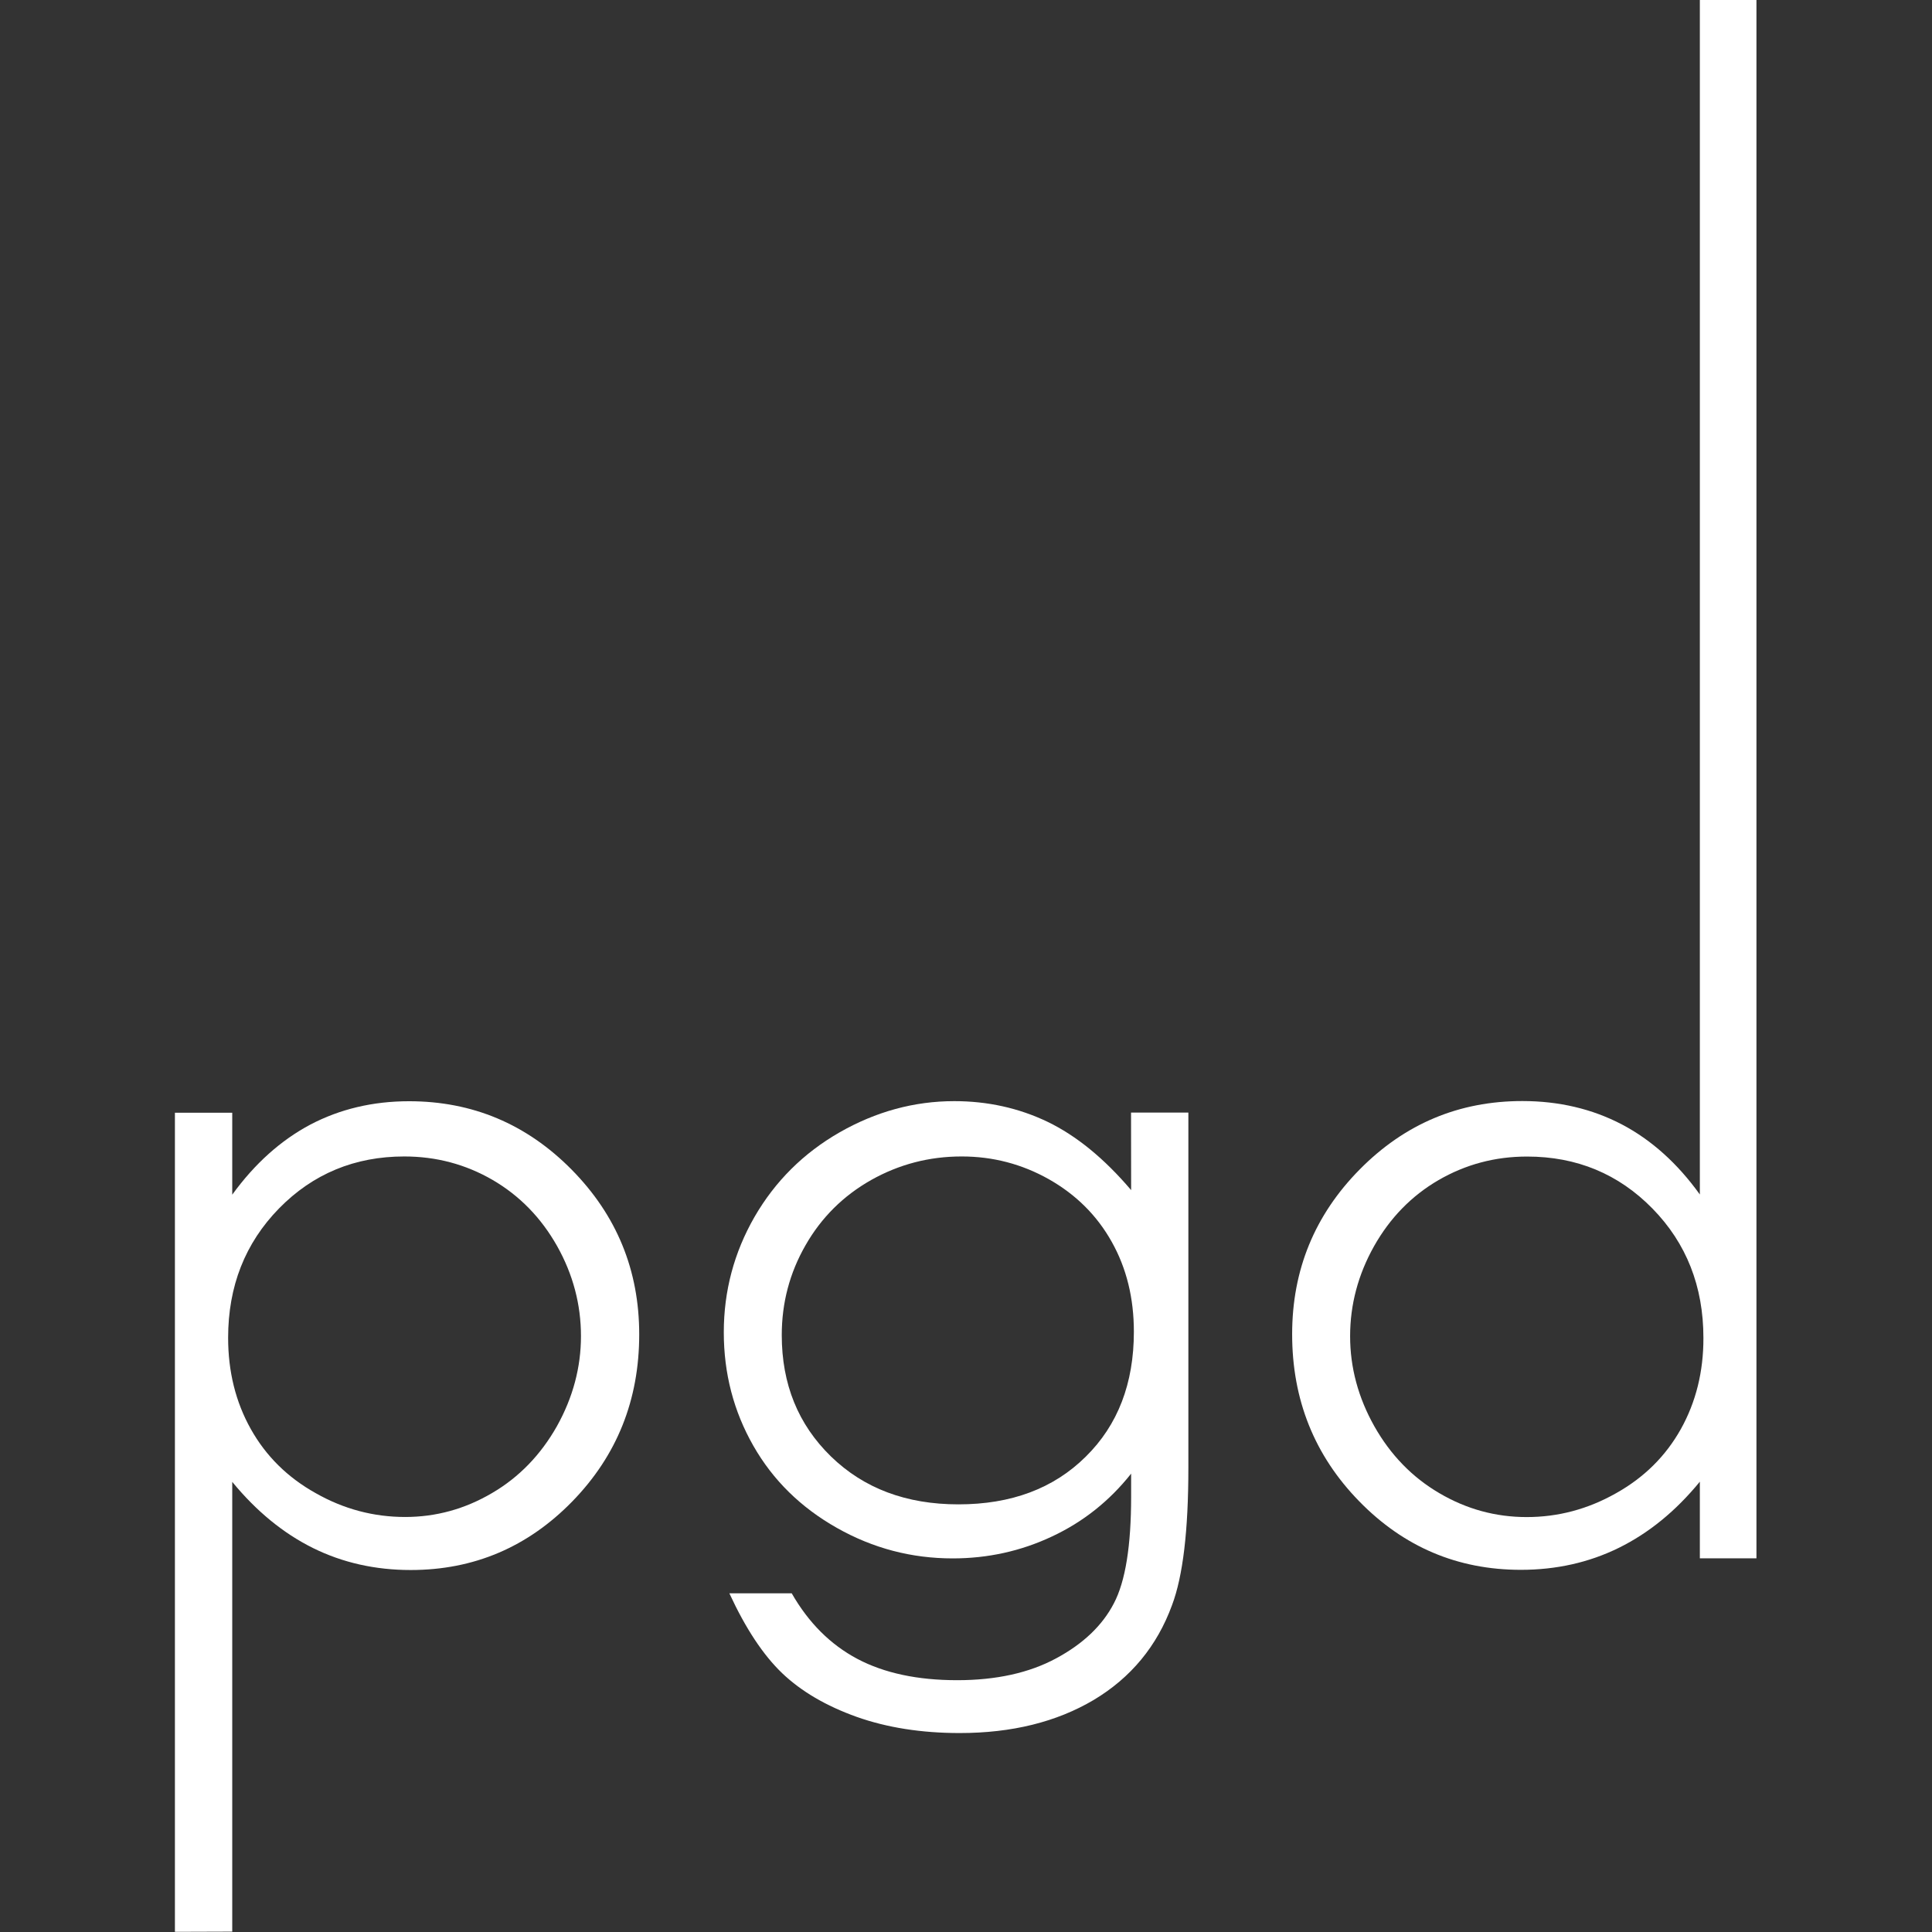 <?xml version="1.0" encoding="utf-8"?>
<!-- Generator: Adobe Illustrator 24.3.0, SVG Export Plug-In . SVG Version: 6.00 Build 0)  -->
<svg version="1.1" id="Layer_1" xmlns="http://www.w3.org/2000/svg" xmlns:xlink="http://www.w3.org/1999/xlink" x="0px" y="0px"
	 viewBox="0 0 2113 2113" style="enable-background:new 0 0 2113 2113;" xml:space="preserve">
<rect x="0" y="0" width="2113" height="2113" fill="#333333" stroke="none"/>
<style type="text/css">
	.st0{display:none;}
	.st1{display:inline;}
	.st2{display:inline;fill:#FFFFFF;}
	.st3{fill:#FFFFFF;}
</style>
<g id="Layer_1_1_" class="st0">
	<rect y="2.3" class="st1" width="2113" height="2110.3"/>
	<path class="st2" d="M1237.7,1217.1h62.8v388.7c0,68.4-5.9,118.5-17.9,150.2c-16.5,44.8-45.1,79.3-85.7,103.6
		c-40.7,24.1-89.6,36.2-146.8,36.2c-41.9,0-79.5-5.9-112.9-17.7c-33.4-11.9-60.5-27.8-81.5-47.7c-20.9-20-40.2-49.1-57.9-87.4H866
		c18.5,32.3,42.5,56.1,71.9,71.7c29.4,15.5,65.7,23.3,109.2,23.3c42.8,0,79-8,108.5-23.9c29.6-15.9,50.6-36,63.1-60.1
		c12.7-24.1,18.9-63.1,18.9-116.9V1612c-23.7,29.9-52.6,52.8-86.7,68.8c-34.2,16.1-70.5,24-108.8,24c-44.9,0-87.2-11-126.7-33.3
		c-39.6-22.3-70.1-52.2-91.7-89.9c-21.5-37.7-32.3-79-32.3-124.2c0-45.1,11.2-87.2,33.6-126.2c22.5-38.9,53.6-69.8,93.3-92.6
		c39.7-22.6,81.6-34.1,125.6-34.1c36.5,0,70.6,7.5,102.1,22.6c31.6,15.2,62.1,40.1,91.5,74.8L1237.7,1217.1L1237.7,1217.1z
		 M1052.3,1265c-35.6,0-68.7,8.6-99.2,25.8c-30.5,17.2-54.5,41-71.8,71.3c-17.4,30.3-26,63.1-26,98.4c0,53.6,17.9,97.8,53.8,132.7
		c35.9,34.9,82.5,52.4,139.6,52.4c57.8,0,104.2-17.3,139.4-52.1c35.2-34.6,52.7-80.2,52.7-136.8c0-36.7-8.1-69.5-24.2-98.3
		c-16.2-28.8-39.1-51.6-68.7-68.4C1118.2,1273.4,1086.4,1265,1052.3,1265"/>
	<g class="st1">
		<path class="st3" d="M1860.7,0v1306.7c-24.5-34.1-53-59.6-85.5-76.7c-32.4-16.9-68.8-25.5-108.9-25.5
			c-69.5,0-128.8,24.9-178.2,74.9c-49.3,50-74,110-74,180.2c0,71.7,24.4,132.6,73.4,182.7c48.9,50,107.9,75.1,177.1,75.1
			c38.9,0,74.7-8,107.5-24.1c32.8-16.2,62.3-40.2,88.7-72.3v83.8h62V0H1860.7z M1839.9,1563.3c-16.6,29.6-40.2,53-71.1,70.2
			c-30.8,17.4-63.4,26-97.8,26c-34.1,0-66-8.7-95.8-26.2c-29.7-17.4-53.4-41.8-71.1-73.1c-17.6-31.3-26.5-64.2-26.5-98.5
			c0-34.6,8.9-67.5,26.2-98.6c17.5-31,41-55.2,70.7-72.3c29.6-17.1,61.8-25.7,96.8-25.7c54.3,0,100.2,19,137.4,56.9
			c37.2,37.9,55.8,85.1,55.8,141.5C1864.7,1500.4,1856.4,1533.7,1839.9,1563.3z"/>
	</g>
	<g class="st1">
		<path class="st3" d="M253.2,2113v-492c26.3,32,55.7,56.1,88.4,72.3c32.6,16.1,68.3,24.1,107.1,24.1c69.1,0,128-25,176.9-75.1
			c48.9-50.1,73.4-111,73.4-182.7c0-70.2-24.7-130.3-74-180.2c-49.4-49.9-108.7-74.9-178.1-74.9c-39.7,0-75.7,8.6-108.1,25.5
			c-32.2,17.1-60.9,42.6-85.6,76.7v-89.7h-62.8V2113H253.2z M304.5,1321.9c37.2-37.9,83-56.9,137.3-56.9c34.9,0,67.2,8.6,96.7,25.7
			c29.6,17.2,53,41.3,70.6,72.3c17.4,31,26.2,63.9,26.2,98.6c0,34.2-8.8,67.1-26.3,98.5c-17.7,31.3-41.3,55.8-71,73.1
			c-29.8,17.5-61.5,26.2-95.2,26.2c-34.3,0-66.9-8.5-97.8-26c-31-17.2-54.7-40.7-71.3-70.2c-16.6-29.6-24.9-62.9-24.9-99.8
			C248.8,1407,267.4,1359.8,304.5,1321.9z"/>
	</g>
</g>
<g id="Layer_1_copy">
	<path class="st3" d="M1237,1216.8h62.7v388.6c0,68.4-5.9,118.4-17.9,150.2c-16.4,44.8-45,79.3-85.6,103.6
		c-40.7,24.1-89.5,36.2-146.6,36.2c-41.8,0-79.4-5.9-112.7-17.7c-33.3-11.9-60.5-27.8-81.4-47.7c-20.9-20-40.1-49.1-57.8-87.4h68.2
		c18.5,32.3,42.4,56.1,71.8,71.7c29.3,15.5,65.7,23.3,109.1,23.3c42.7,0,78.9-8,108.3-23.9c29.6-15.9,50.6-36,63.1-60.1
		c12.7-24.1,18.9-63.1,18.9-116.8v-25.1c-23.7,29.9-52.5,52.8-86.5,68.7c-34.2,16.1-70.4,24-108.7,24c-44.9,0-87-11-126.5-33.3
		c-39.5-22.3-70-52.2-91.5-89.9c-21.5-37.7-32.3-79-32.3-124.1s11.2-87.2,33.6-126.2c22.5-38.9,53.5-69.8,93.1-92.5
		c39.6-22.6,81.4-34.1,125.4-34.1c36.4,0,70.5,7.5,102,22.6c31.5,15.2,62,40.1,91.4,74.7L1237,1216.8L1237,1216.8z M1051.8,1264.8
		c-35.6,0-68.5,8.6-99.1,25.8c-30.4,17.2-54.4,41-71.7,71.3c-17.4,30.3-26,63.1-26,98.3c0,53.6,17.9,97.7,53.8,132.7
		c35.9,34.9,82.3,52.4,139.4,52.4c57.7,0,104.1-17.3,139.2-52.1c35.2-34.6,52.7-80.2,52.7-136.7c0-36.7-8-69.5-24.2-98.3
		c-16.1-28.8-39-51.6-68.6-68.4C1117.7,1273.1,1085.9,1264.8,1051.8,1264.8"/>
	<g>
		<path class="st3" d="M1859.1,0v1306.4c-24.5-34.1-52.9-59.6-85.4-76.7c-32.4-16.9-68.7-25.5-108.7-25.5
			c-69.4,0-128.6,24.9-177.9,74.8c-49.3,49.9-73.9,110-73.9,180.2c0,71.7,24.4,132.6,73.3,182.7c48.8,50,107.7,75,176.8,75
			c38.8,0,74.6-8,107.3-24.1c32.8-16.2,62.2-40.2,88.5-72.3v83.8h61.9V0H1859.1z M1838.3,1563c-16.6,29.6-40.2,53-71,70.2
			c-30.8,17.4-63.3,26-97.6,26c-34,0-65.9-8.7-95.6-26.2c-29.7-17.4-53.3-41.8-71-73.1c-17.6-31.3-26.5-64.2-26.5-98.5
			c0-34.6,8.8-67.5,26.2-98.5c17.5-31,41-55.1,70.6-72.3c29.6-17.1,61.7-25.7,96.7-25.7c54.3,0,100.1,19,137.2,56.9
			s55.7,85.1,55.7,141.5C1863.1,1500.1,1854.8,1533.4,1838.3,1563z"/>
	</g>
	<g>
		<path class="st3" d="M254,2112.6v-491.9c26.3,32,55.6,56.1,88.2,72.3c32.5,16.1,68.2,24.1,107,24.1c69,0,127.9-25,176.7-75
			c48.8-50.1,73.2-110.9,73.2-182.7c0-70.2-24.6-130.2-73.9-180.2c-49.3-49.9-108.6-74.8-177.8-74.8c-39.7,0-75.6,8.6-107.9,25.5
			c-32.2,17.1-60.8,42.6-85.5,76.7v-89.6h-62.7v895.8L254,2112.6L254,2112.6z M305.1,1321.7c37.1-37.9,82.9-56.9,137.1-56.9
			c34.9,0,67.1,8.6,96.6,25.7c29.5,17.2,53,41.3,70.5,72.3c17.4,31,26.1,63.9,26.1,98.5c0,34.2-8.8,67.1-26.3,98.5
			c-17.7,31.3-41.3,55.8-70.9,73.1c-29.7,17.5-61.4,26.2-95.1,26.2c-34.2,0-66.9-8.5-97.7-26c-30.9-17.2-54.6-40.7-71.1-70.2
			c-16.6-29.6-24.8-62.9-24.8-99.8C249.5,1406.7,268.1,1359.6,305.1,1321.7z"/>
	</g>
</g>
</svg>
